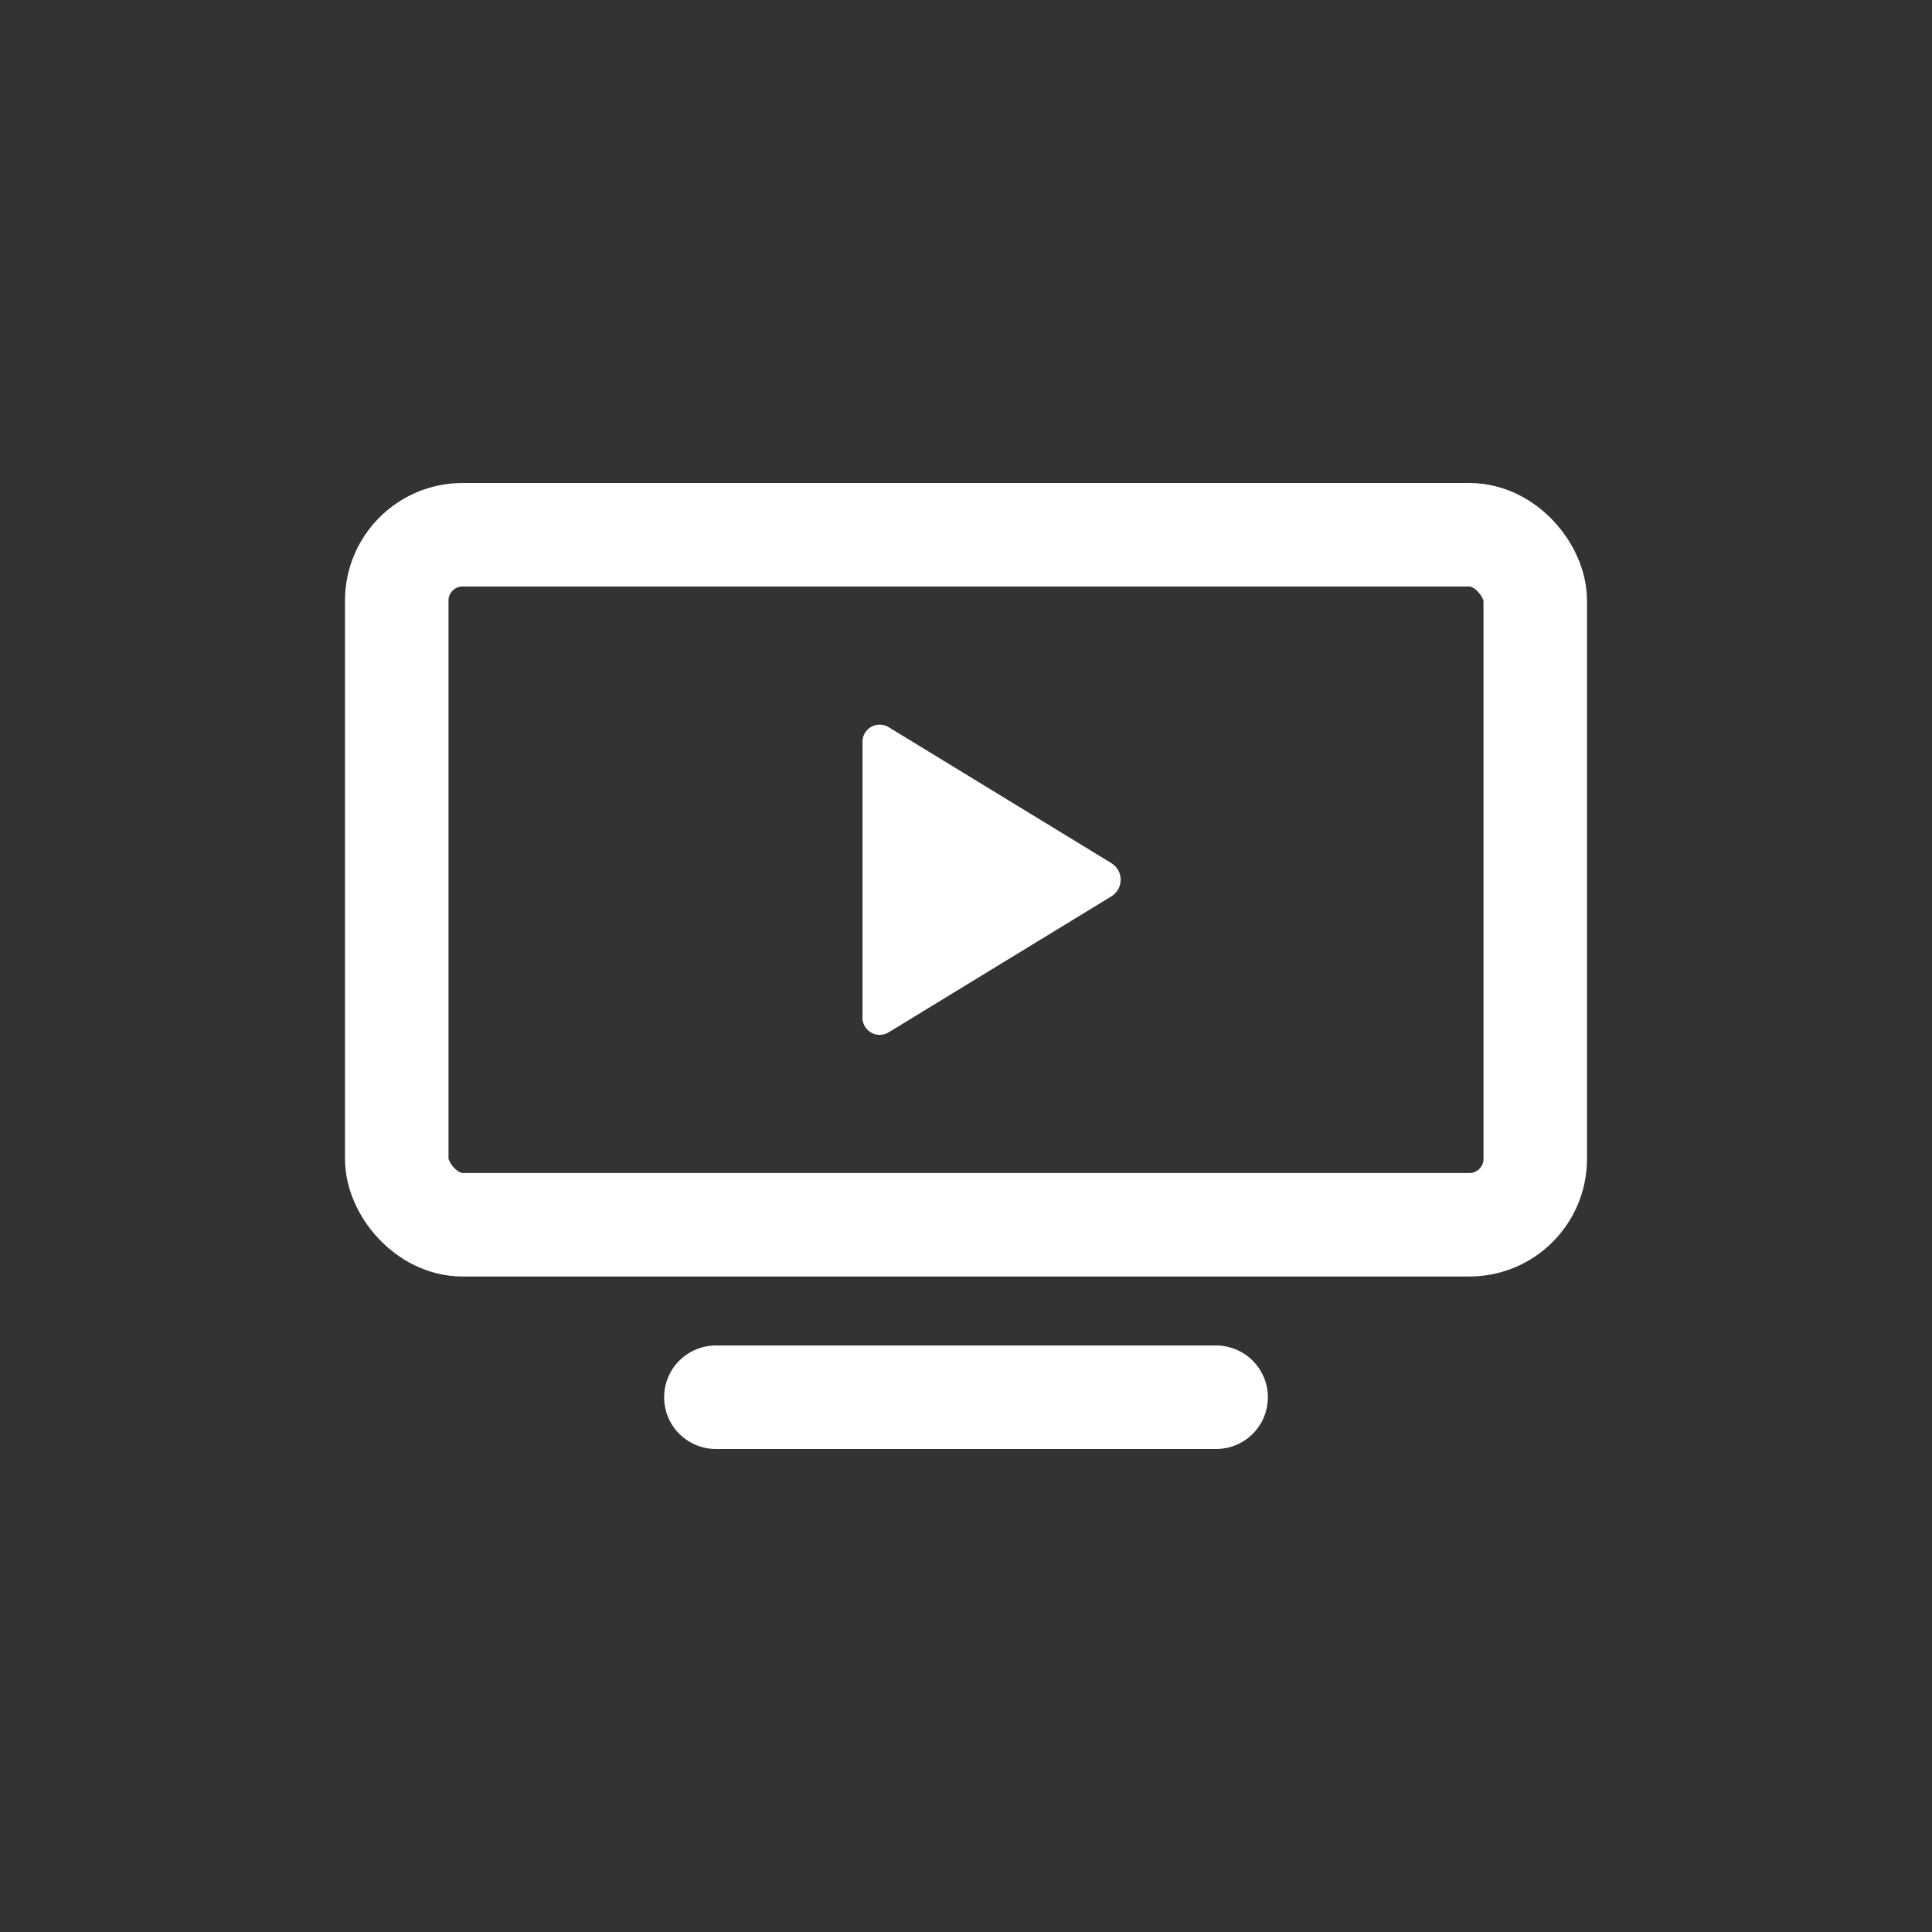<svg xmlns="http://www.w3.org/2000/svg" viewBox="0 0 28 28"><rect x="0" y="0" width="28" height="28" fill="#333333" stroke="none"/><rect x="5.75" y="7.75" width="16.5" height="10" rx=".954" stroke-width="1.5" stroke="#fff" stroke-linecap="round" stroke-linejoin="round" fill="none"/><path fill="none" stroke="#fff" stroke-linecap="round" stroke-linejoin="round" stroke-width="1.5" d="M10.375 20.25h7.25"/><path d="M12.5 10.772v3.956a.25.25 0 00.373.237l3.24-1.978a.283.283 0 000-.474l-3.24-1.978a.25.25 0 00-.373.237z" fill="#fff"/></svg>